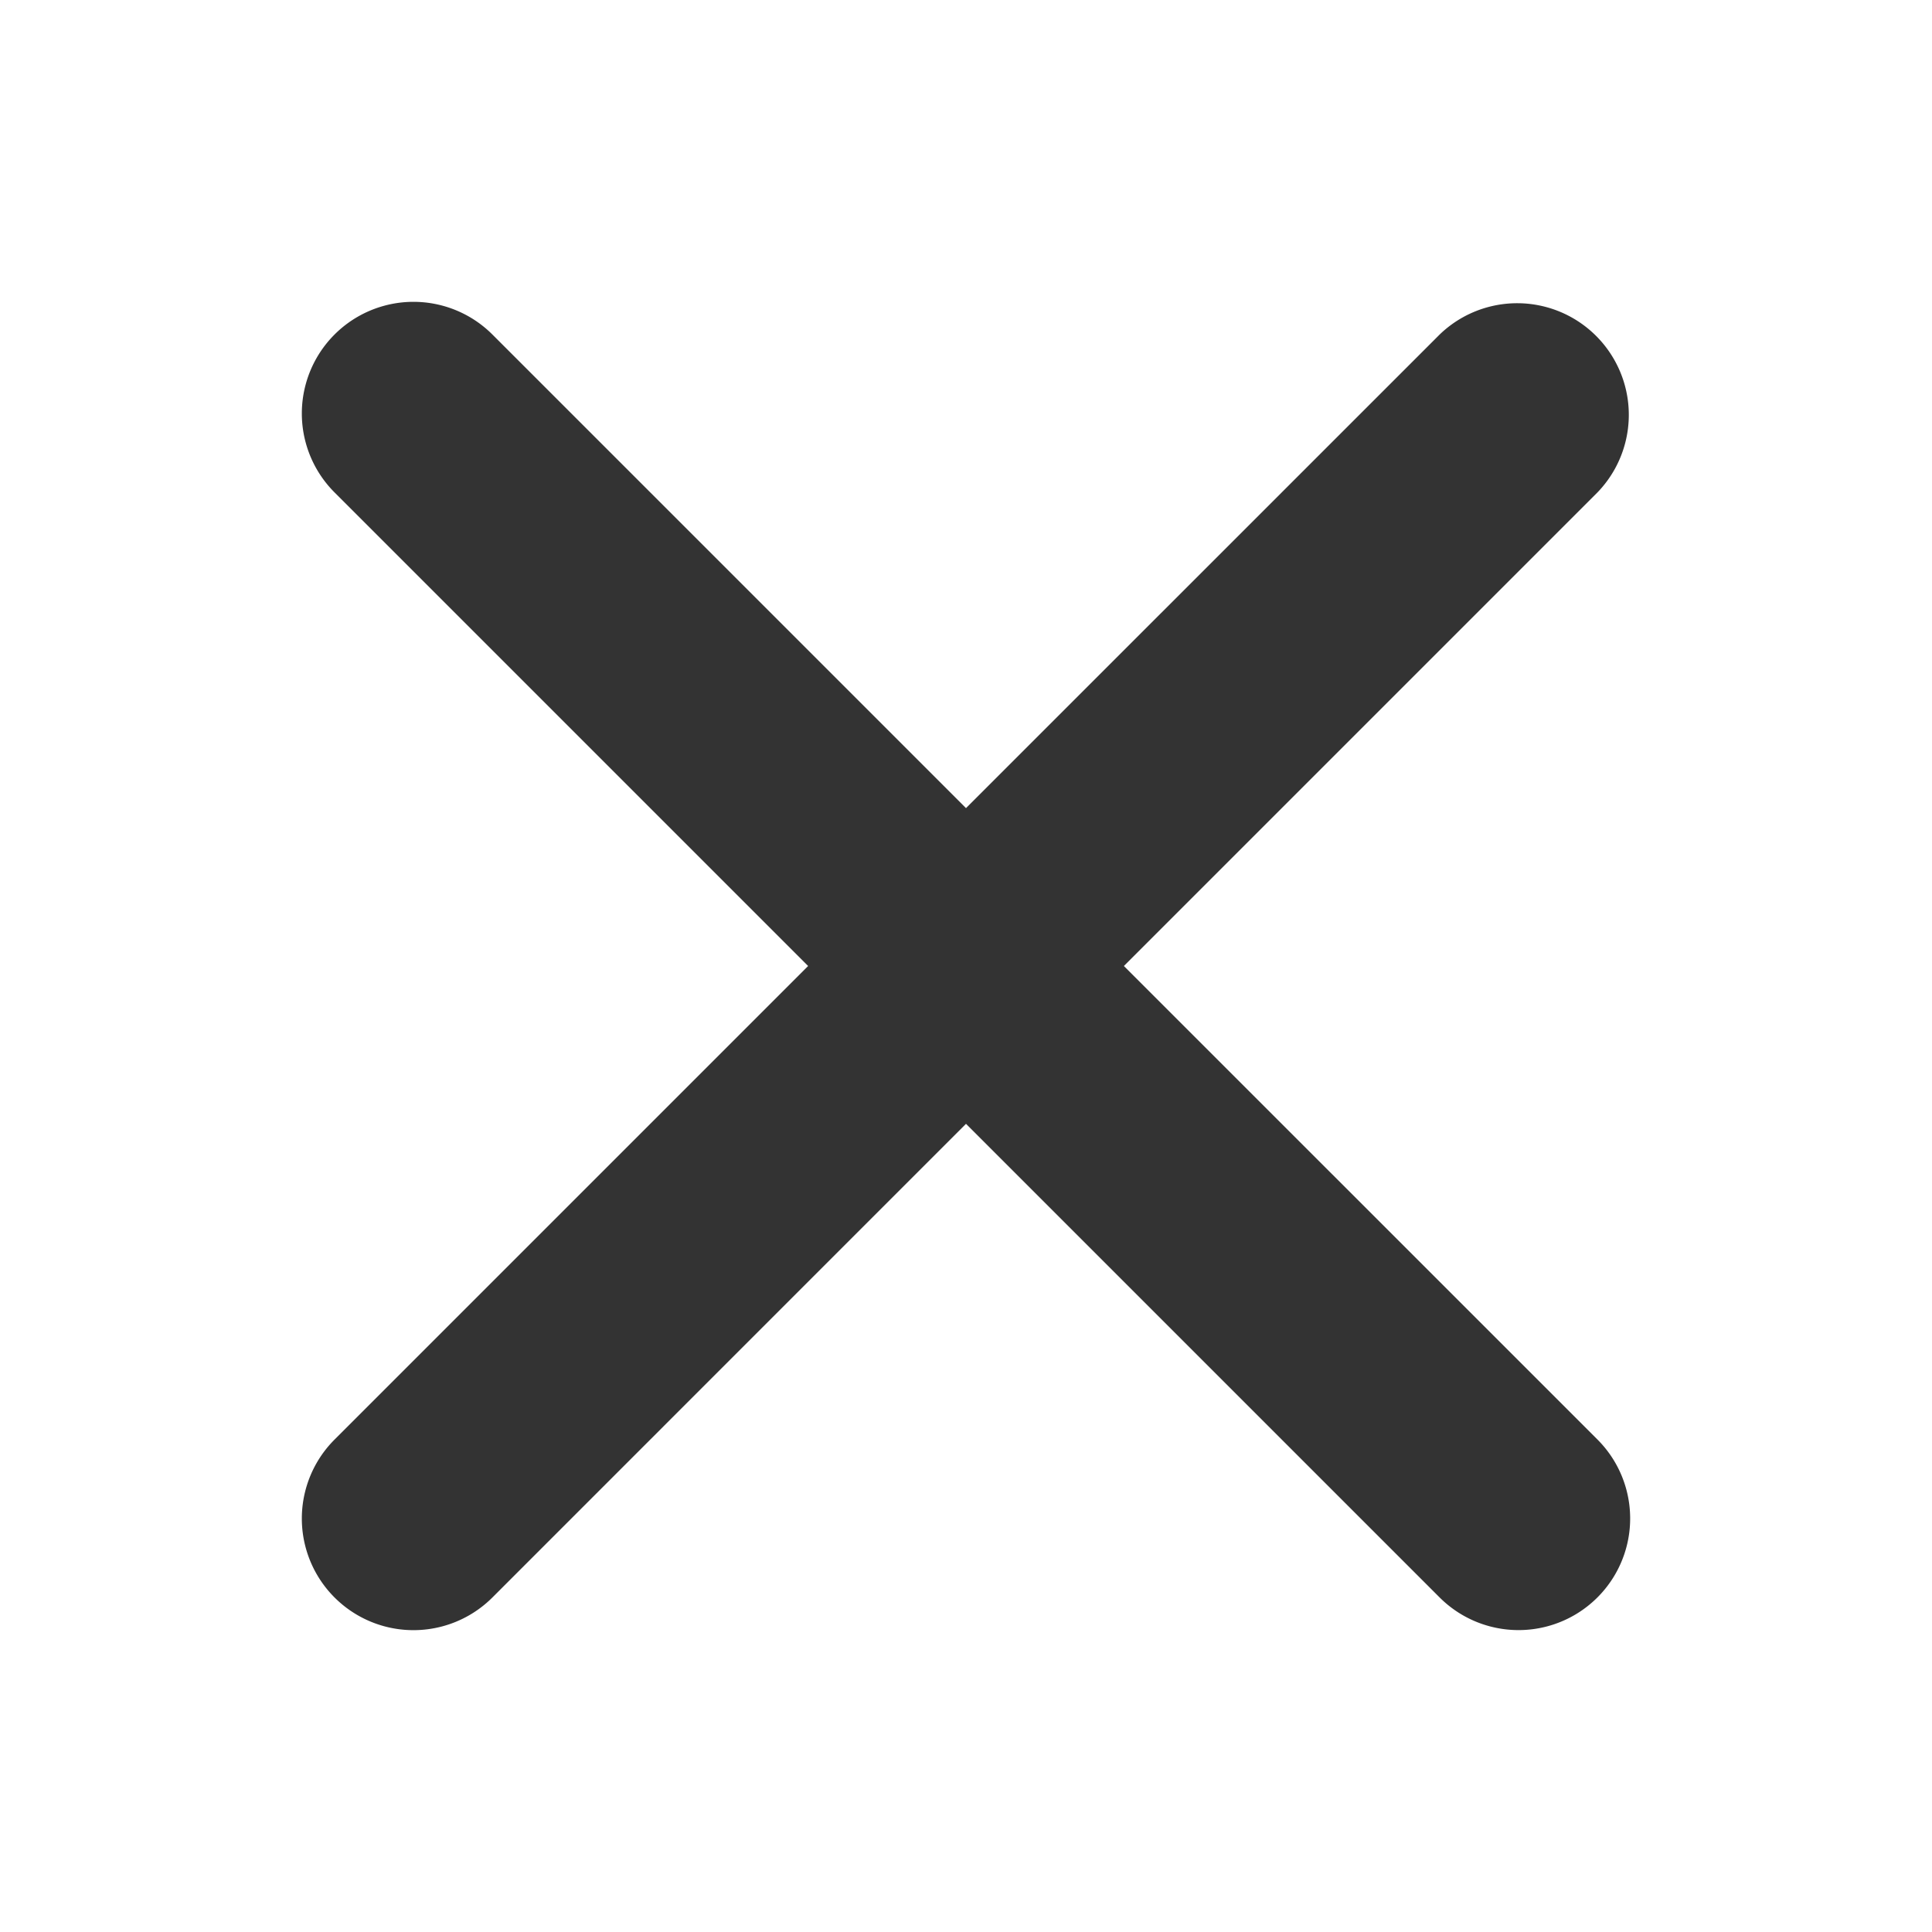 <svg xmlns="http://www.w3.org/2000/svg" xmlns:xlink="http://www.w3.org/1999/xlink" width="32" height="32" viewBox="0 0 32 32">
  <defs>
    <clipPath id="clip-path">
      <rect width="32" height="32" fill="none"/>
    </clipPath>
    <clipPath id="clip-path-2">
      <rect id="Rectángulo_209" data-name="Rectángulo 209" width="32" height="32" transform="translate(8 8)" fill="none"/>
    </clipPath>
  </defs>
  <g id="white-close" clip-path="url(#clip-path)">
    <g id="Close" transform="translate(-8 -8)" clip-path="url(#clip-path-2)">
      <path id="Trazado_130" data-name="Trazado 130" d="M13.615,11l7.844-7.844A1.849,1.849,0,0,0,18.844.542L11,8.385,3.156.541A1.849,1.849,0,0,0,.541,3.156L8.385,11,.541,18.844a1.849,1.849,0,0,0,2.615,2.615L11,13.614l7.844,7.844a1.849,1.849,0,0,0,2.615-2.615Z" transform="translate(13 13)" fill="#333"/>
    </g>
  </g>
</svg>
